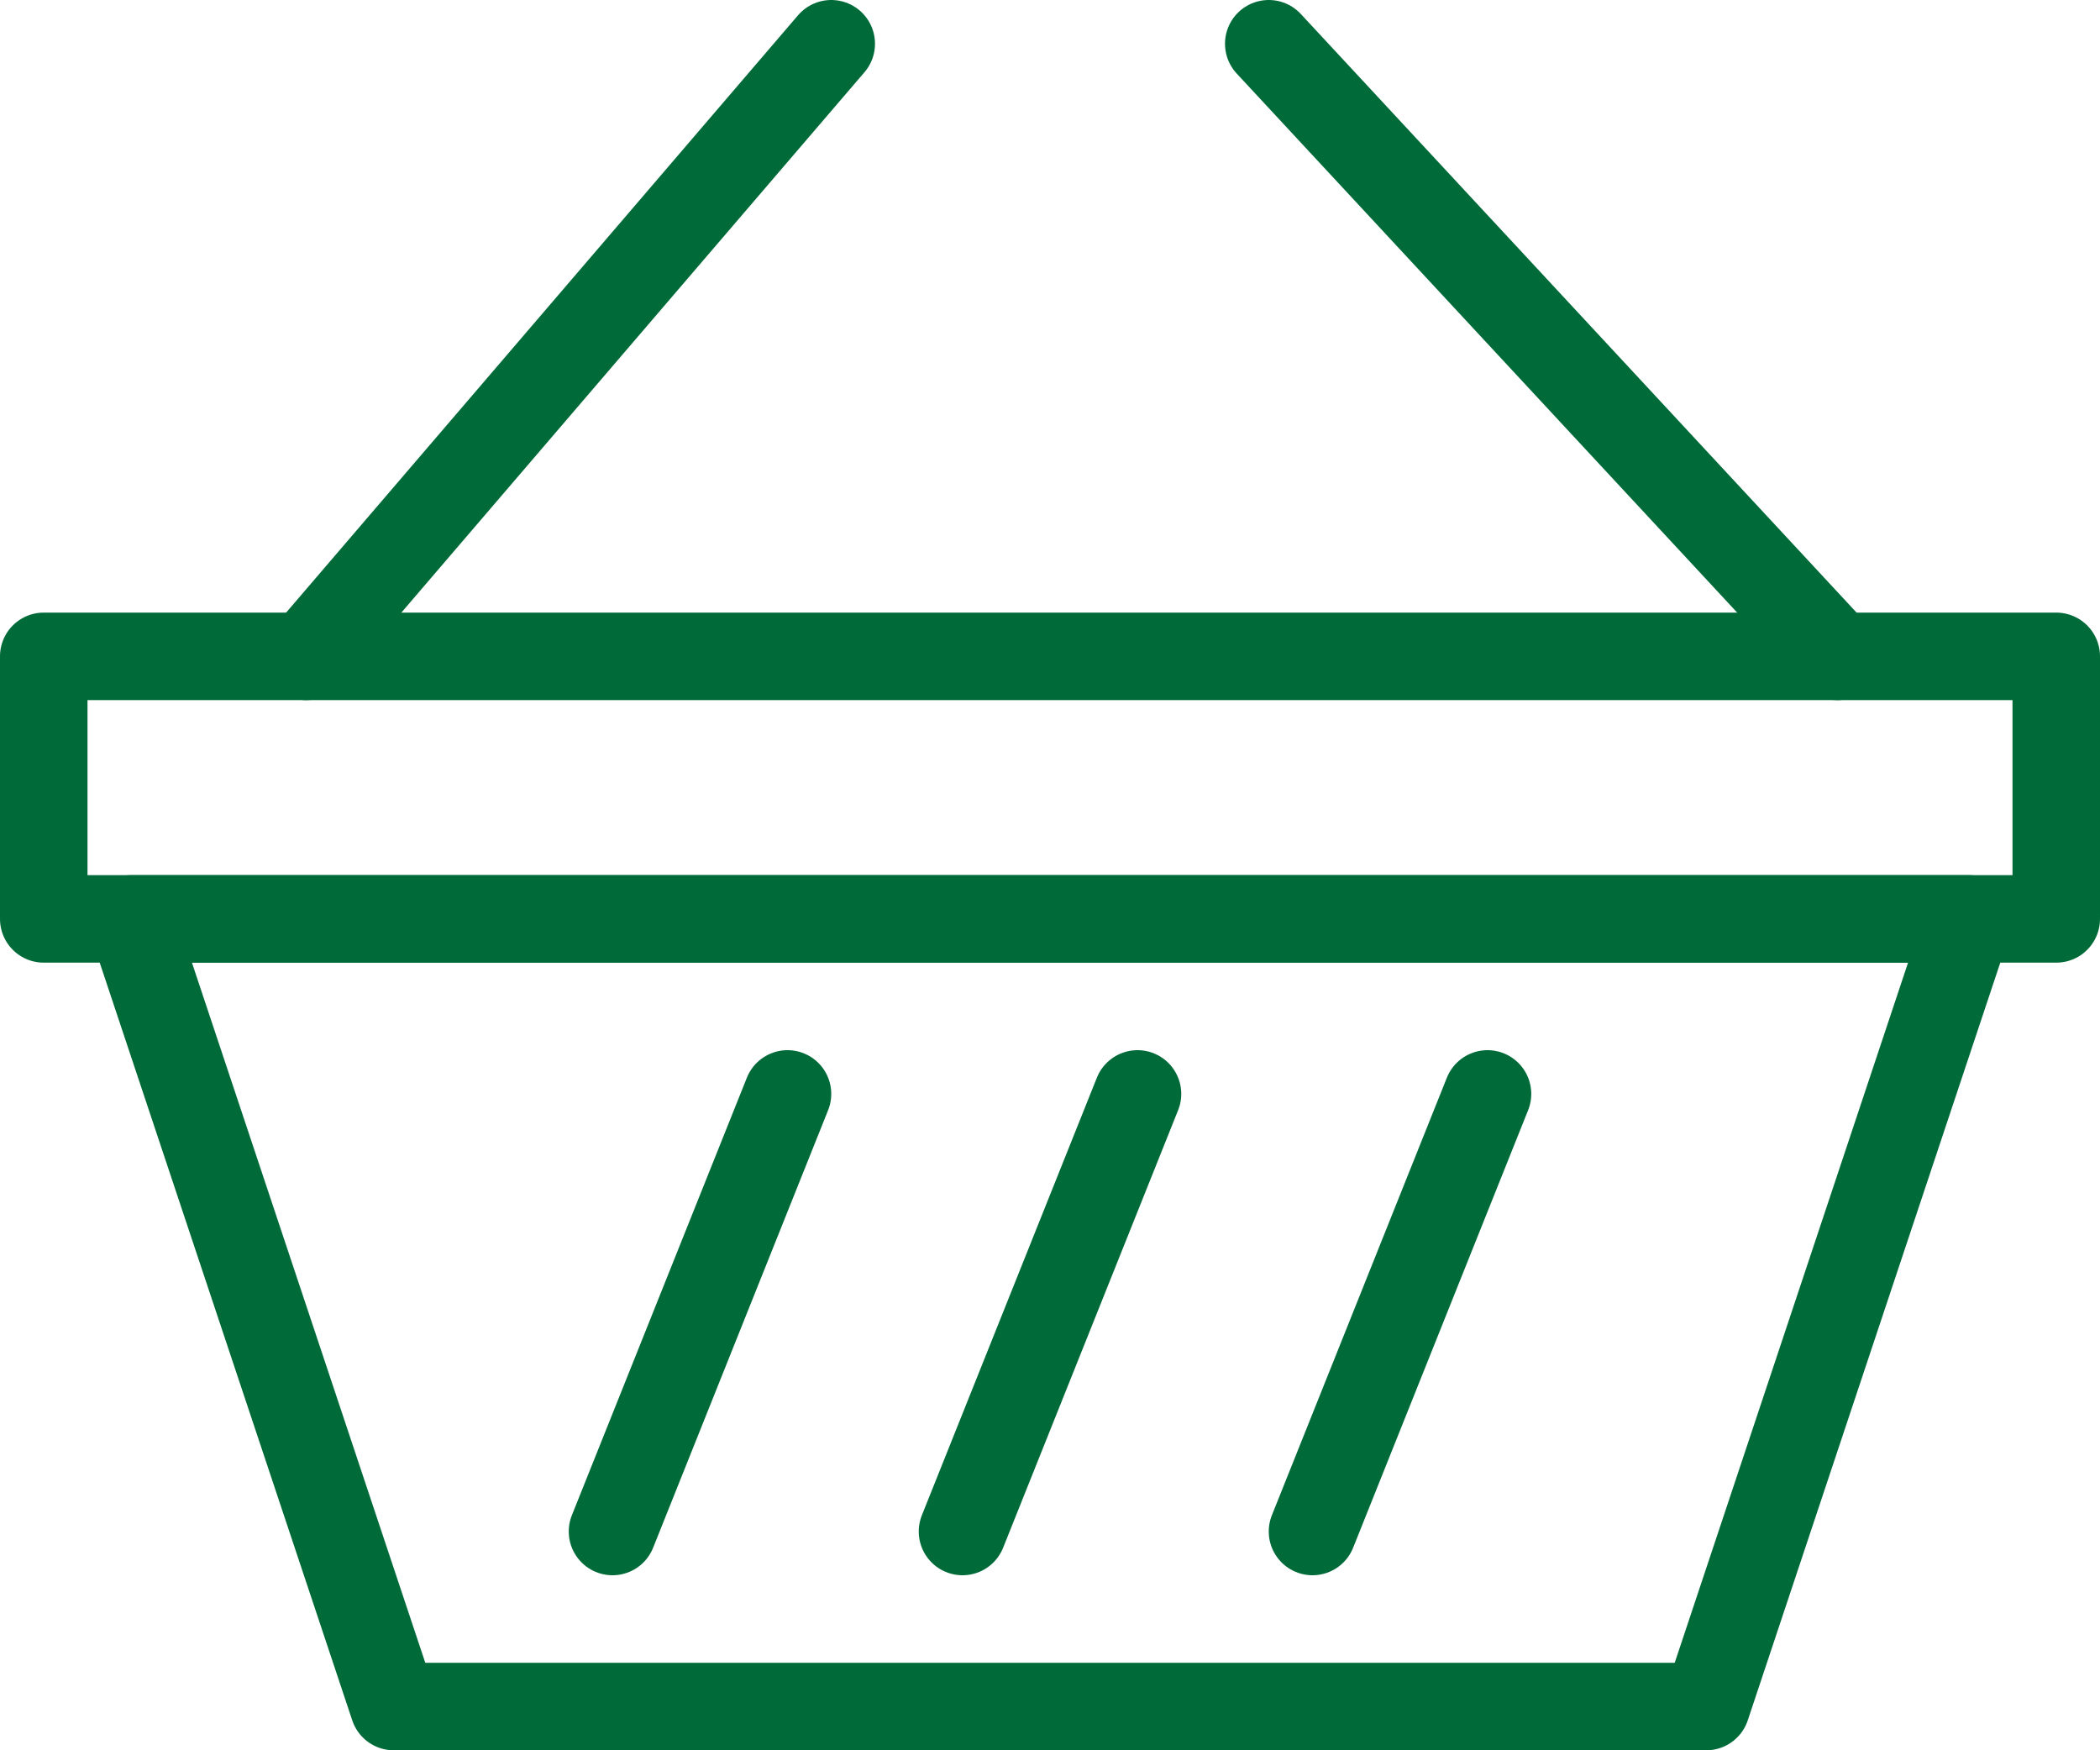 <svg xmlns="http://www.w3.org/2000/svg" viewBox="0 0 24 20"><defs><style>.cls-1{fill:none;stroke:#006a39;stroke-linecap:round;stroke-linejoin:round;}</style></defs><title>handla_betala_jakt</title><g id="Lager_2" data-name="Lager 2"><g id="Lager_1-2" data-name="Lager 1"><g id="Black"><polygon class="cls-1" points="22.5 10.5 1.5 10.5 4.5 19.5 19.5 19.5 22.5 10.5"/><line class="cls-1" x1="15" y1="17.5" x2="17" y2="12.5"/><line class="cls-1" x1="11" y1="17.5" x2="13" y2="12.5"/><line class="cls-1" x1="7" y1="17.5" x2="9" y2="12.5"/><rect class="cls-1" x="0.5" y="7.5" width="23" height="3"/><line class="cls-1" x1="3.5" y1="7.5" x2="9.5" y2="0.5"/><line class="cls-1" x1="21" y1="7.5" x2="14.5" y2="0.5"/></g></g></g></svg>